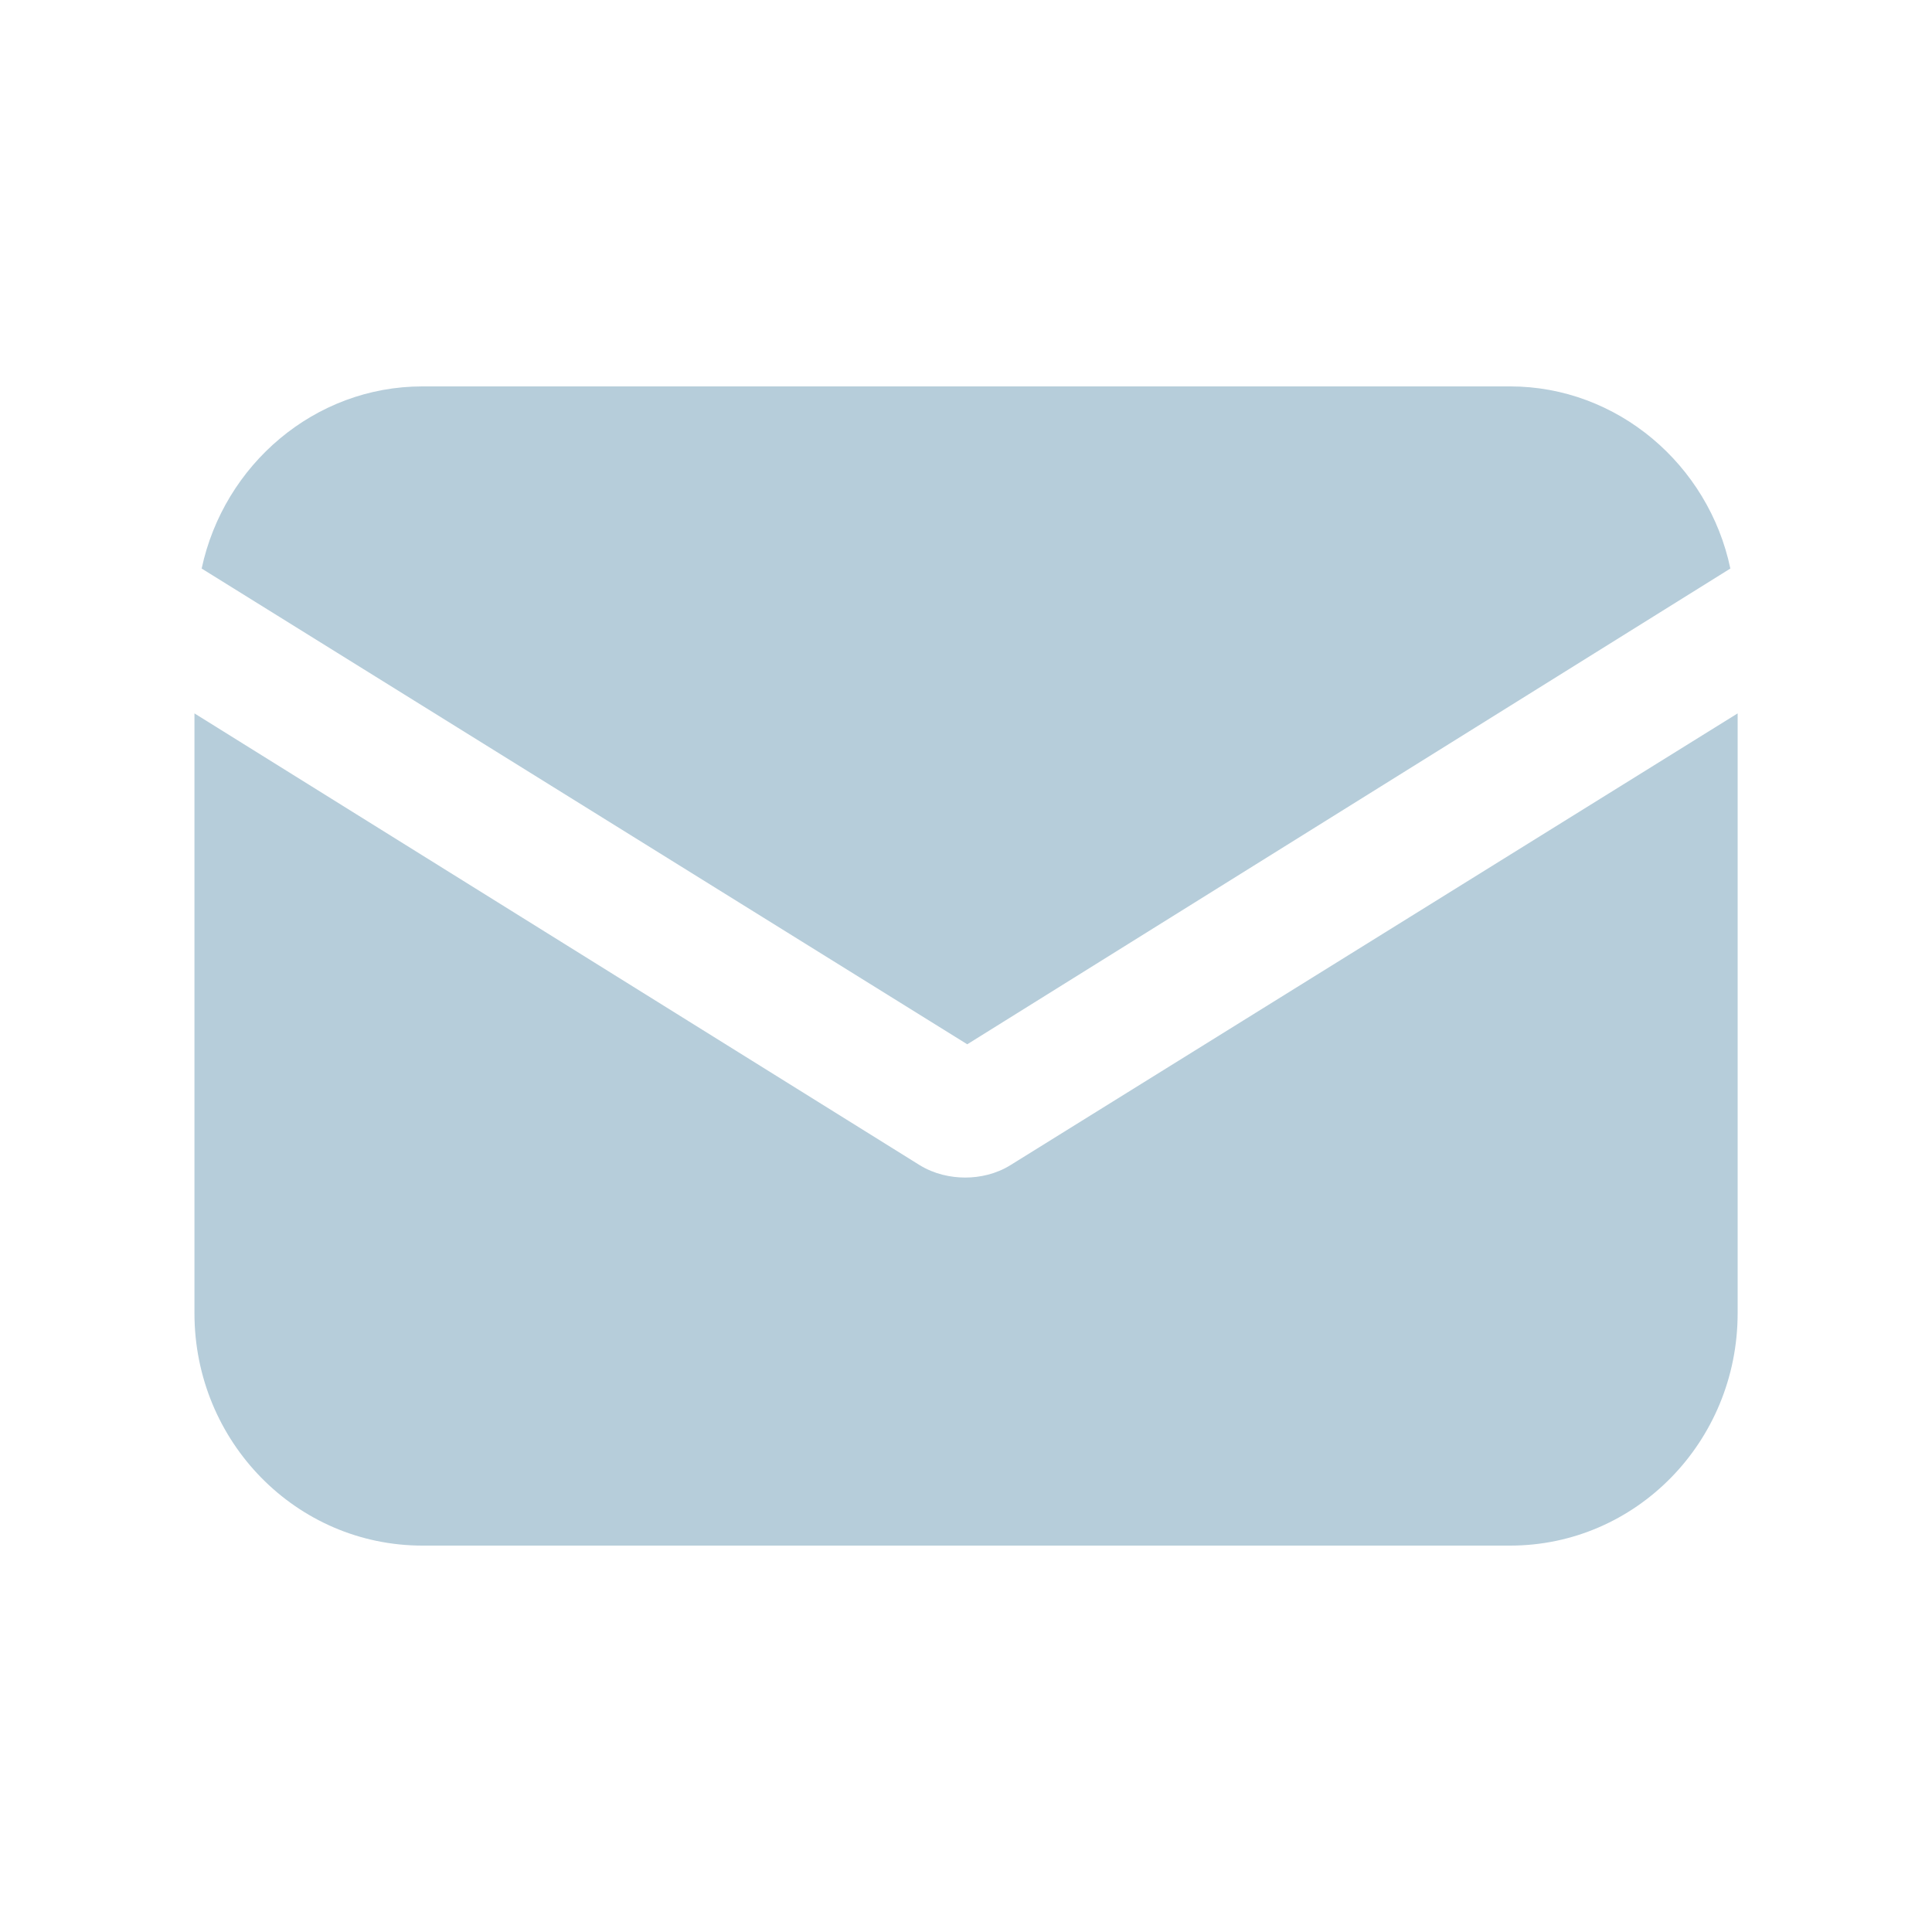 <?xml version="1.0" encoding="utf-8"?>
<!-- Generator: Adobe Illustrator 16.0.0, SVG Export Plug-In . SVG Version: 6.00 Build 0)  -->
<!DOCTYPE svg PUBLIC "-//W3C//DTD SVG 1.1//EN" "http://www.w3.org/Graphics/SVG/1.1/DTD/svg11.dtd">
<svg version="1.1" id="圖層_1" xmlns="http://www.w3.org/2000/svg" xmlns:xlink="http://www.w3.org/1999/xlink" x="0px" y="0px"
	 width="40px" height="40px" viewBox="0 0 40 40" enable-background="new 0 0 40 40" xml:space="preserve">
<g>
	<g>
		<path fill="#B6CDDA" d="M20.925,24.12c-0.3,0.188-0.64,0.26-0.94,0.26c-0.299,0-0.64-0.069-0.949-0.26l-15.01-9.35v12.419
			c0,2.66,2.11,4.811,4.72,4.811h22.521c2.6,0,4.709-2.148,4.709-4.811V14.77L20.925,24.12z"/>
	</g>
	<g>
		<path fill="#B6CDDA" d="M31.266,8H8.745c-2.23,0-4.11,1.62-4.57,3.771l15.851,9.85l15.799-9.85C35.375,9.62,33.484,8,31.266,8z"/>
	</g>
</g>
</svg>
